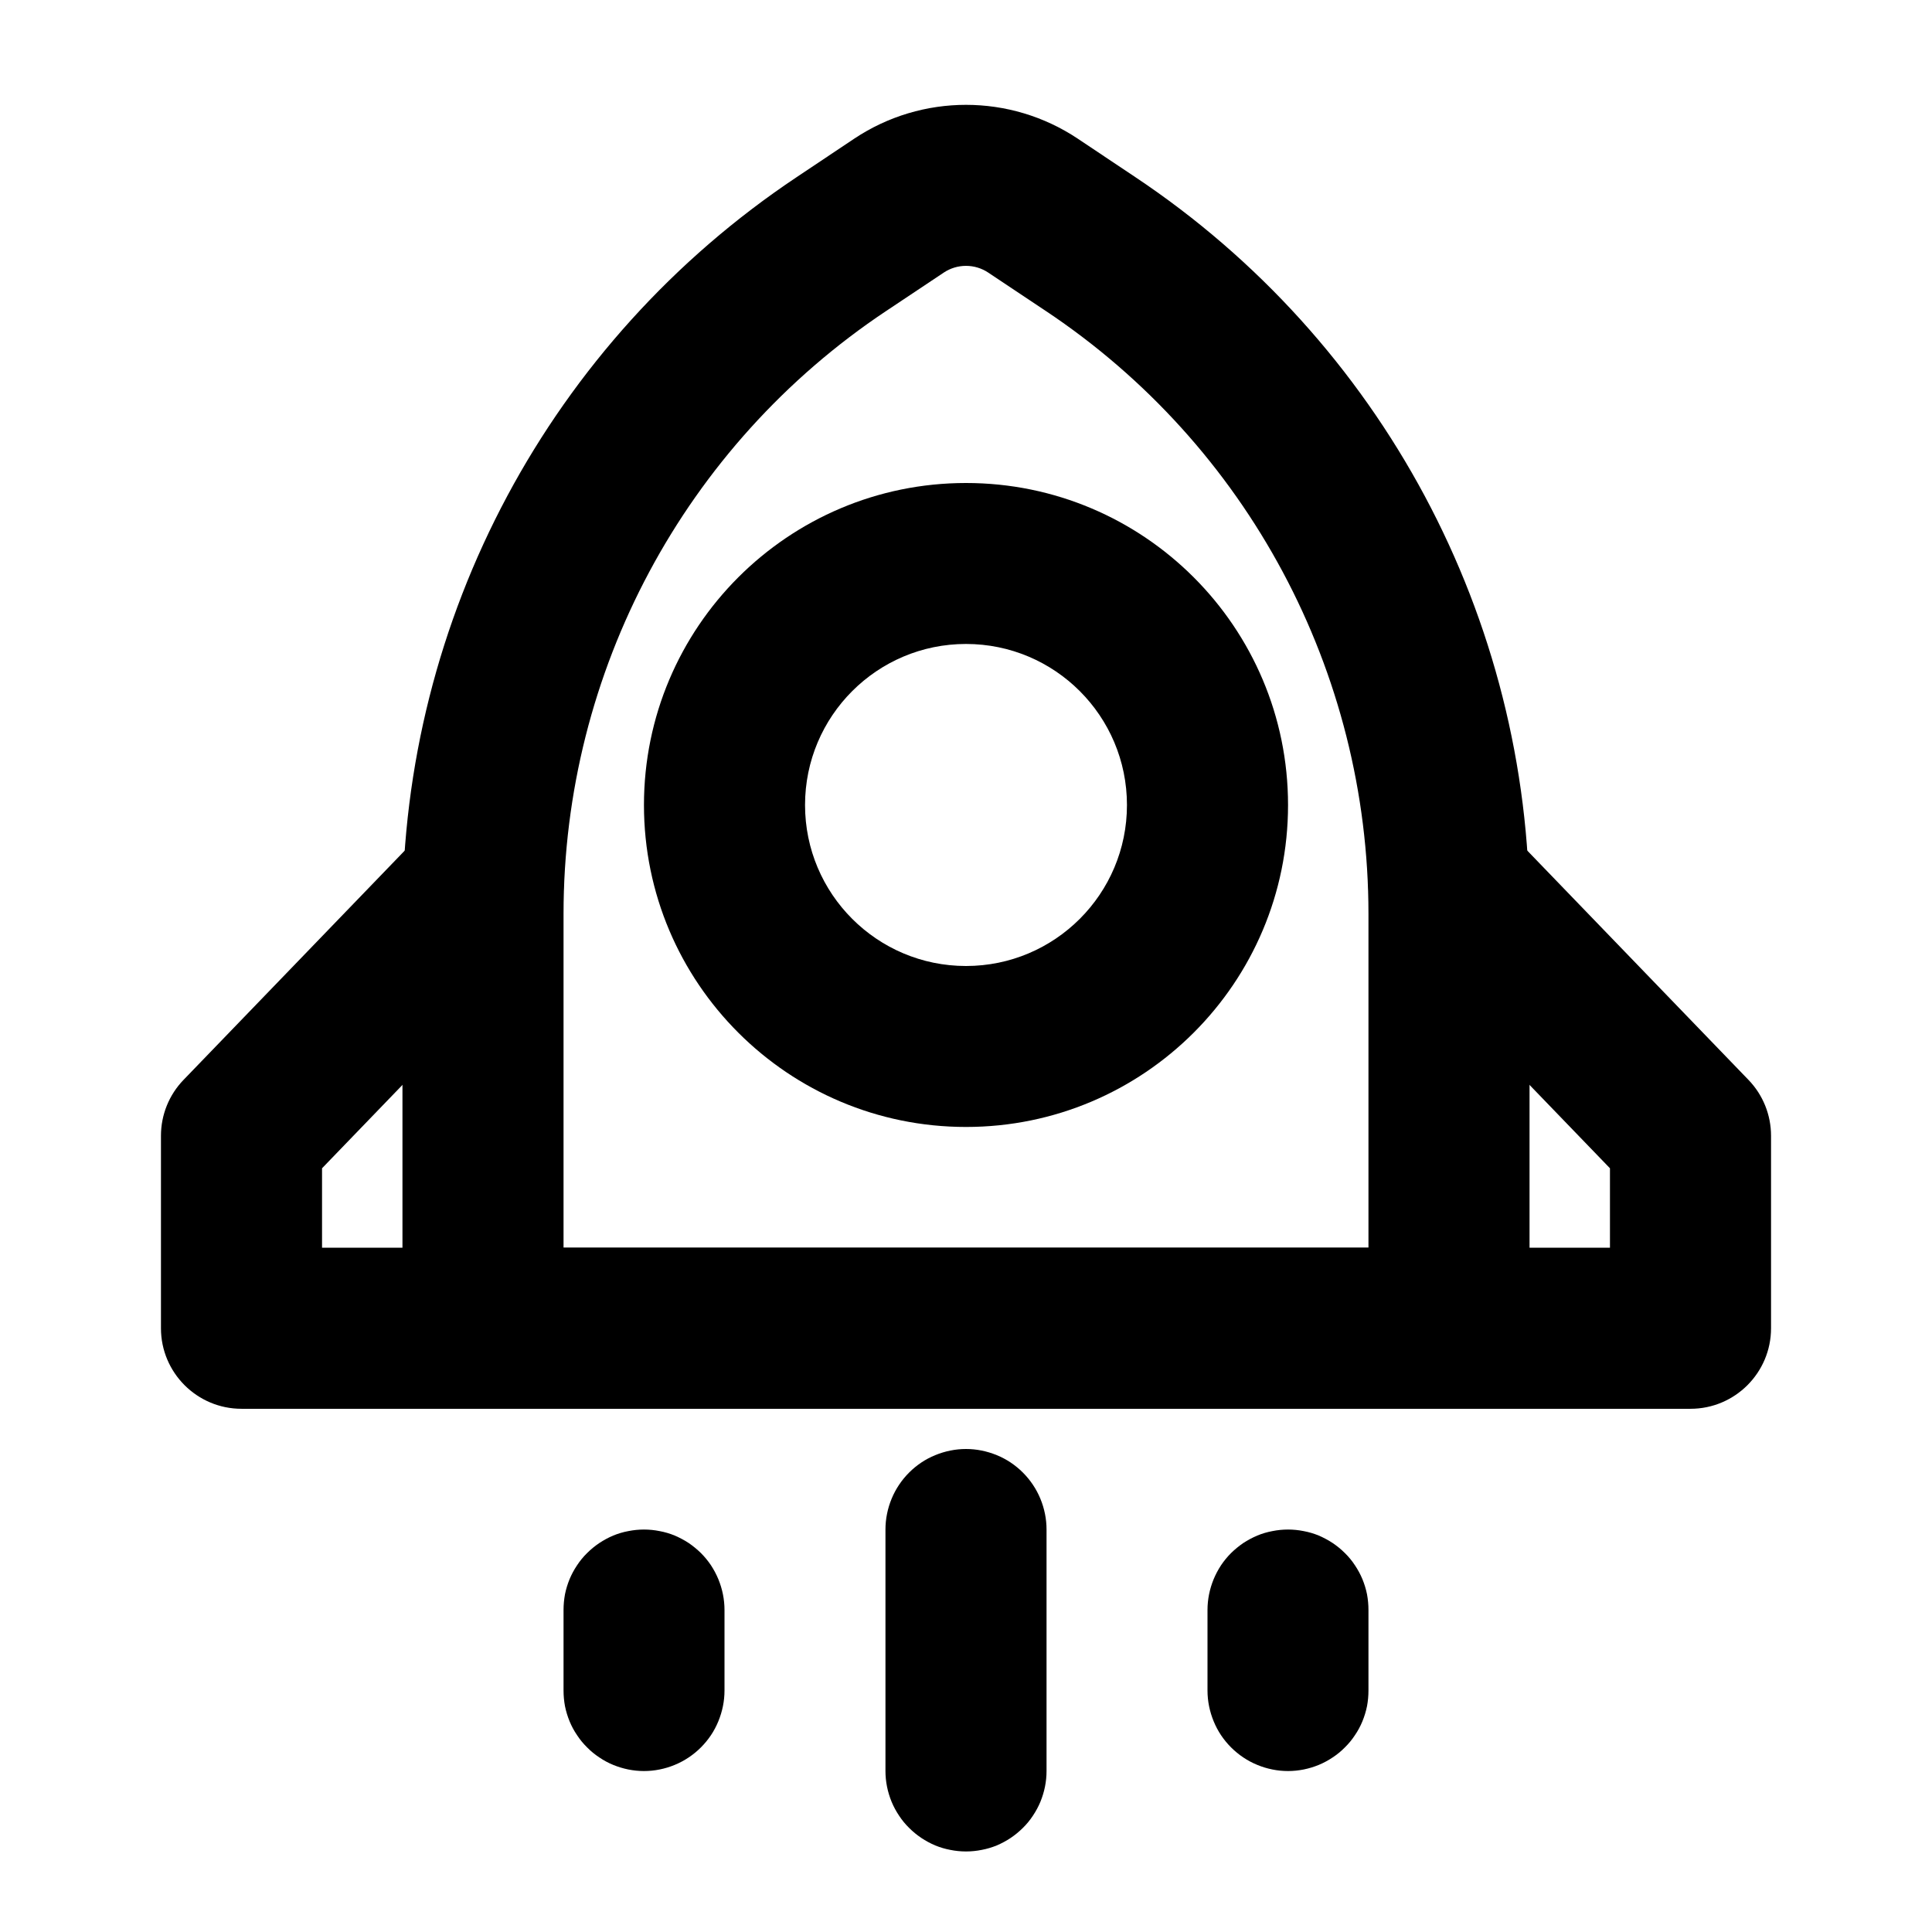 <svg xmlns="http://www.w3.org/2000/svg" xmlns:xlink="http://www.w3.org/1999/xlink" width="16" height="16" viewBox="0 0 16 16" fill="none"><g opacity="1"  transform="translate(0 0)  rotate(0)"><mask id="bg-mask-0" fill="white"><use transform="translate(0 0)  rotate(0)" xlink:href="#path_0"></use></mask><g mask="url(#bg-mask-0)" ><path  id="路径 1" style="fill:#000000; opacity:1;" d="M6.599 1.466L7.075 1.148C7.635 0.775 8.365 0.775 8.925 1.148L9.401 1.466C11.441 2.826 12.667 5.116 12.667 7.568L12.667 11C12.667 11.368 12.368 11.667 12 11.667L4 11.667C3.632 11.667 3.333 11.368 3.333 11L3.333 7.568C3.333 5.116 4.559 2.826 6.599 1.466L6.599 1.466ZM7.338 2.576C5.669 3.688 4.667 5.562 4.667 7.568L4.667 11L4 11L4 10.333L12 10.333L12 11L11.333 11L11.333 7.568C11.333 5.562 10.331 3.688 8.662 2.576L8.185 2.258C8.073 2.183 7.927 2.183 7.815 2.258L7.338 2.576L7.338 2.576Z"></path><path  id="路径 2" style="fill:#000000; opacity:1;" d="M8 5.333C7.264 5.333 6.667 5.93 6.667 6.667C6.667 7.403 7.264 8 8 8C8.736 8 9.333 7.403 9.333 6.667C9.333 5.93 8.736 5.333 8 5.333ZM8 4C9.473 4 10.667 5.194 10.667 6.667C10.667 8.139 9.473 9.333 8 9.333C6.527 9.333 5.333 8.139 5.333 6.667C5.333 5.194 6.527 4 8 4Z"></path><path  id="路径 3" style="fill:#000000; opacity:1;" d="M4.48 7.796L2.48 9.869L2 9.406L2.667 9.406L2.667 11L2 11L2 10.333L14 10.333L14 11L13.333 11L13.333 9.406L14 9.406L13.52 9.869L11.52 7.796Q11.475 7.749 11.439 7.694Q11.404 7.639 11.38 7.577Q11.356 7.516 11.344 7.452Q11.332 7.387 11.333 7.322Q11.335 7.256 11.349 7.192Q11.363 7.128 11.389 7.067Q11.415 7.007 11.452 6.953Q11.49 6.899 11.537 6.854Q11.584 6.808 11.639 6.773Q11.695 6.737 11.756 6.713Q11.817 6.689 11.882 6.677Q11.946 6.666 12.012 6.667Q12.078 6.668 12.142 6.682Q12.206 6.696 12.266 6.722Q12.326 6.748 12.38 6.786Q12.434 6.823 12.48 6.87L14.48 8.943C14.6 9.067 14.667 9.233 14.667 9.406L14.667 11C14.667 11.368 14.368 11.667 14 11.667L2 11.667C1.632 11.667 1.333 11.368 1.333 11L1.333 9.406C1.333 9.233 1.4 9.067 1.52 8.943L3.52 6.87Q3.566 6.823 3.62 6.786Q3.674 6.748 3.734 6.722Q3.794 6.696 3.858 6.682Q3.922 6.668 3.988 6.667Q4.054 6.666 4.118 6.677Q4.183 6.689 4.244 6.713Q4.305 6.737 4.36 6.773Q4.416 6.808 4.463 6.854Q4.51 6.899 4.548 6.953Q4.585 7.007 4.611 7.067Q4.637 7.128 4.651 7.192Q4.665 7.256 4.667 7.322Q4.668 7.387 4.656 7.452Q4.644 7.516 4.62 7.577Q4.596 7.639 4.561 7.694Q4.525 7.749 4.48 7.796Z"></path><path  id="路径 4" style="fill:#000000; opacity:1;" d="M8.667 12.667L8.667 14.667Q8.667 14.732 8.654 14.797Q8.641 14.861 8.616 14.922Q8.591 14.982 8.554 15.037Q8.518 15.092 8.471 15.138Q8.425 15.184 8.37 15.221Q8.316 15.257 8.255 15.283Q8.194 15.308 8.13 15.32Q8.066 15.333 8 15.333Q7.934 15.333 7.87 15.32Q7.806 15.308 7.745 15.283Q7.684 15.257 7.63 15.221Q7.575 15.184 7.529 15.138Q7.482 15.092 7.446 15.037Q7.409 14.982 7.384 14.922Q7.359 14.861 7.346 14.797Q7.333 14.732 7.333 14.667L7.333 12.667Q7.333 12.601 7.346 12.537Q7.359 12.472 7.384 12.412Q7.409 12.351 7.446 12.296Q7.482 12.242 7.529 12.195Q7.575 12.149 7.63 12.112Q7.684 12.076 7.745 12.051Q7.806 12.026 7.87 12.013Q7.934 12 8 12Q8.066 12 8.13 12.013Q8.194 12.026 8.255 12.051Q8.316 12.076 8.37 12.112Q8.425 12.149 8.471 12.195Q8.518 12.242 8.554 12.296Q8.591 12.351 8.616 12.412Q8.641 12.472 8.654 12.537Q8.667 12.601 8.667 12.667Z"></path><path  id="路径 5" style="fill:#000000; opacity:1;" d="M6 13.333L6 14Q6 14.066 5.987 14.13Q5.974 14.194 5.949 14.255Q5.924 14.316 5.888 14.37Q5.851 14.425 5.805 14.471Q5.758 14.518 5.704 14.554Q5.649 14.591 5.588 14.616Q5.528 14.641 5.463 14.654Q5.399 14.667 5.333 14.667Q5.268 14.667 5.203 14.654Q5.139 14.641 5.078 14.616Q5.017 14.591 4.963 14.554Q4.908 14.518 4.862 14.471Q4.815 14.425 4.779 14.37Q4.742 14.316 4.717 14.255Q4.692 14.194 4.679 14.13Q4.667 14.066 4.667 14L4.667 13.333Q4.667 13.268 4.679 13.203Q4.692 13.139 4.717 13.078Q4.742 13.018 4.779 12.963Q4.815 12.908 4.862 12.862Q4.908 12.816 4.963 12.779Q5.017 12.743 5.078 12.717Q5.139 12.692 5.203 12.68Q5.268 12.667 5.333 12.667Q5.399 12.667 5.463 12.68Q5.528 12.692 5.588 12.717Q5.649 12.743 5.704 12.779Q5.758 12.816 5.805 12.862Q5.851 12.908 5.888 12.963Q5.924 13.018 5.949 13.078Q5.974 13.139 5.987 13.203Q6 13.268 6 13.333Z"></path><path  id="路径 6" style="fill:#000000; opacity:1;" d="M11.333 13.333L11.333 14Q11.333 14.066 11.321 14.13Q11.308 14.194 11.283 14.255Q11.258 14.316 11.221 14.37Q11.185 14.425 11.138 14.471Q11.092 14.518 11.037 14.554Q10.982 14.591 10.922 14.616Q10.861 14.641 10.797 14.654Q10.732 14.667 10.667 14.667Q10.601 14.667 10.537 14.654Q10.472 14.641 10.412 14.616Q10.351 14.591 10.296 14.554Q10.242 14.518 10.195 14.471Q10.149 14.425 10.112 14.37Q10.076 14.316 10.051 14.255Q10.026 14.194 10.013 14.13Q10 14.066 10 14L10 13.333Q10 13.268 10.013 13.203Q10.026 13.139 10.051 13.078Q10.076 13.018 10.112 12.963Q10.149 12.908 10.195 12.862Q10.242 12.816 10.296 12.779Q10.351 12.743 10.412 12.717Q10.472 12.692 10.537 12.68Q10.601 12.667 10.667 12.667Q10.732 12.667 10.797 12.68Q10.861 12.692 10.922 12.717Q10.982 12.743 11.037 12.779Q11.092 12.816 11.138 12.862Q11.185 12.908 11.221 12.963Q11.258 13.018 11.283 13.078Q11.308 13.139 11.321 13.203Q11.333 13.268 11.333 13.333Z"></path></g></g><defs><rect id="path_0" x="0" y="0" width="16" height="16" rx="0" ry="0"/></defs></svg>